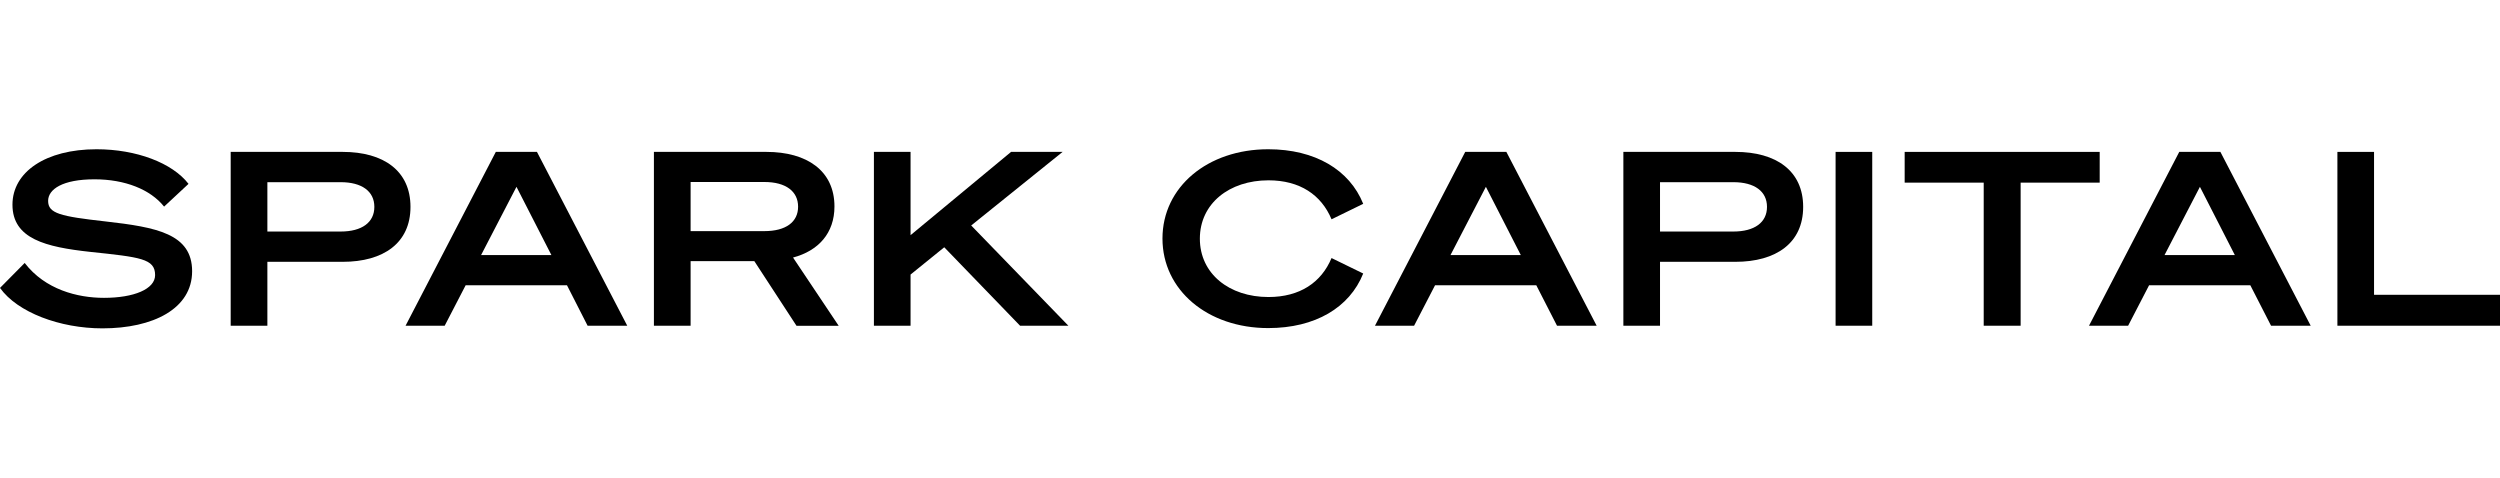 <svg width="335" height="64" viewBox="0 0 335 64" fill="none" xmlns="http://www.w3.org/2000/svg">
<path d="M3.309 35.236C6.047 38.807 10.392 39.911 13.933 39.911C17.945 39.911 20.784 38.74 20.784 36.863C20.784 34.657 18.812 34.462 12.062 33.749C6.185 33.103 1.67 32.031 1.67 27.429C1.67 23.047 6.116 20 12.935 20C18.278 20 23.088 21.828 25.261 24.638L21.989 27.685C20.149 25.381 16.74 24.028 12.665 24.028C8.389 24.028 6.449 25.357 6.449 26.917C6.449 28.605 8.056 28.989 14.134 29.672C20.953 30.446 25.744 31.317 25.744 36.345C25.744 41.373 20.52 44 13.732 44C8.018 44 2.342 41.861 0 38.582L3.309 35.236Z" fill="black"/>
<path d="M35.828 43.647H30.912V20.354H45.919C51.4 20.354 55.005 22.889 55.005 27.722C55.005 32.555 51.4 35.084 45.919 35.084H35.828V43.647ZM45.649 31.025C48.493 31.025 50.163 29.806 50.163 27.722C50.163 25.637 48.493 24.412 45.649 24.412H35.828V31.025H45.649Z" fill="black"/>
<path d="M71.952 20.354L84.051 43.647H78.739L75.977 38.228H62.395L59.588 43.647H54.345L66.439 20.354H71.952ZM64.467 34.176H73.886L69.208 25.034L64.467 34.176Z" fill="black"/>
<path d="M92.541 43.647H87.624V20.354H102.694C108.138 20.354 111.817 22.889 111.817 27.667C111.817 31.238 109.676 33.603 106.267 34.511L112.382 43.653H106.731L101.08 34.992H92.541V43.647ZM102.43 30.97C105.306 30.97 106.945 29.751 106.945 27.697C106.945 25.643 105.306 24.388 102.43 24.388H92.541V30.97H102.43Z" fill="black"/>
<path d="M122.015 31.512L135.483 20.354H142.39L130.14 30.214L143.162 43.647H136.689L126.529 33.134L122.015 36.79V43.647H117.104V20.354H122.015V31.512Z" fill="black"/>
<path d="M169.943 20C176.222 20 180.837 22.755 182.67 27.313L178.426 29.386C177.057 26.113 174.187 24.163 169.974 24.163C164.725 24.163 160.781 27.277 160.781 31.982C160.781 36.687 164.725 39.801 169.974 39.801C174.187 39.801 177.057 37.851 178.426 34.578L182.67 36.65C180.837 41.227 176.222 43.963 169.943 43.963C161.817 43.963 155.771 38.875 155.771 31.963C155.771 25.052 161.817 20 169.943 20Z" fill="black"/>
<path d="M201.853 20.354L213.952 43.647H208.64L205.865 38.228H192.296L189.489 43.647H184.246L196.34 20.354H201.853ZM194.368 34.176H203.787L199.109 25.034L194.368 34.176Z" fill="black"/>
<path d="M222.442 43.647H217.531V20.354H232.532C238.014 20.354 241.624 22.889 241.624 27.722C241.624 32.555 238.014 35.084 232.532 35.084H222.442V43.647ZM232.268 31.025C235.107 31.025 236.777 29.806 236.777 27.722C236.777 25.637 235.107 24.412 232.268 24.412H222.442V31.025H232.268Z" fill="black"/>
<path d="M250.88 43.647H245.969V20.354H250.88V43.647Z" fill="black"/>
<path d="M270.765 24.473V43.647H265.817V24.473H255.225V20.354H281.358V24.473H270.765Z" fill="black"/>
<path d="M297.533 20.354L309.633 43.647H304.321L301.545 38.228H287.976L285.169 43.647H279.926L292.02 20.354H297.533ZM290.048 34.176H299.467L294.789 25.034L290.048 34.176Z" fill="black"/>
<path d="M313.212 20.354H318.122V39.502H335V43.647H313.212V20.354Z" fill="black"/>
</svg>
